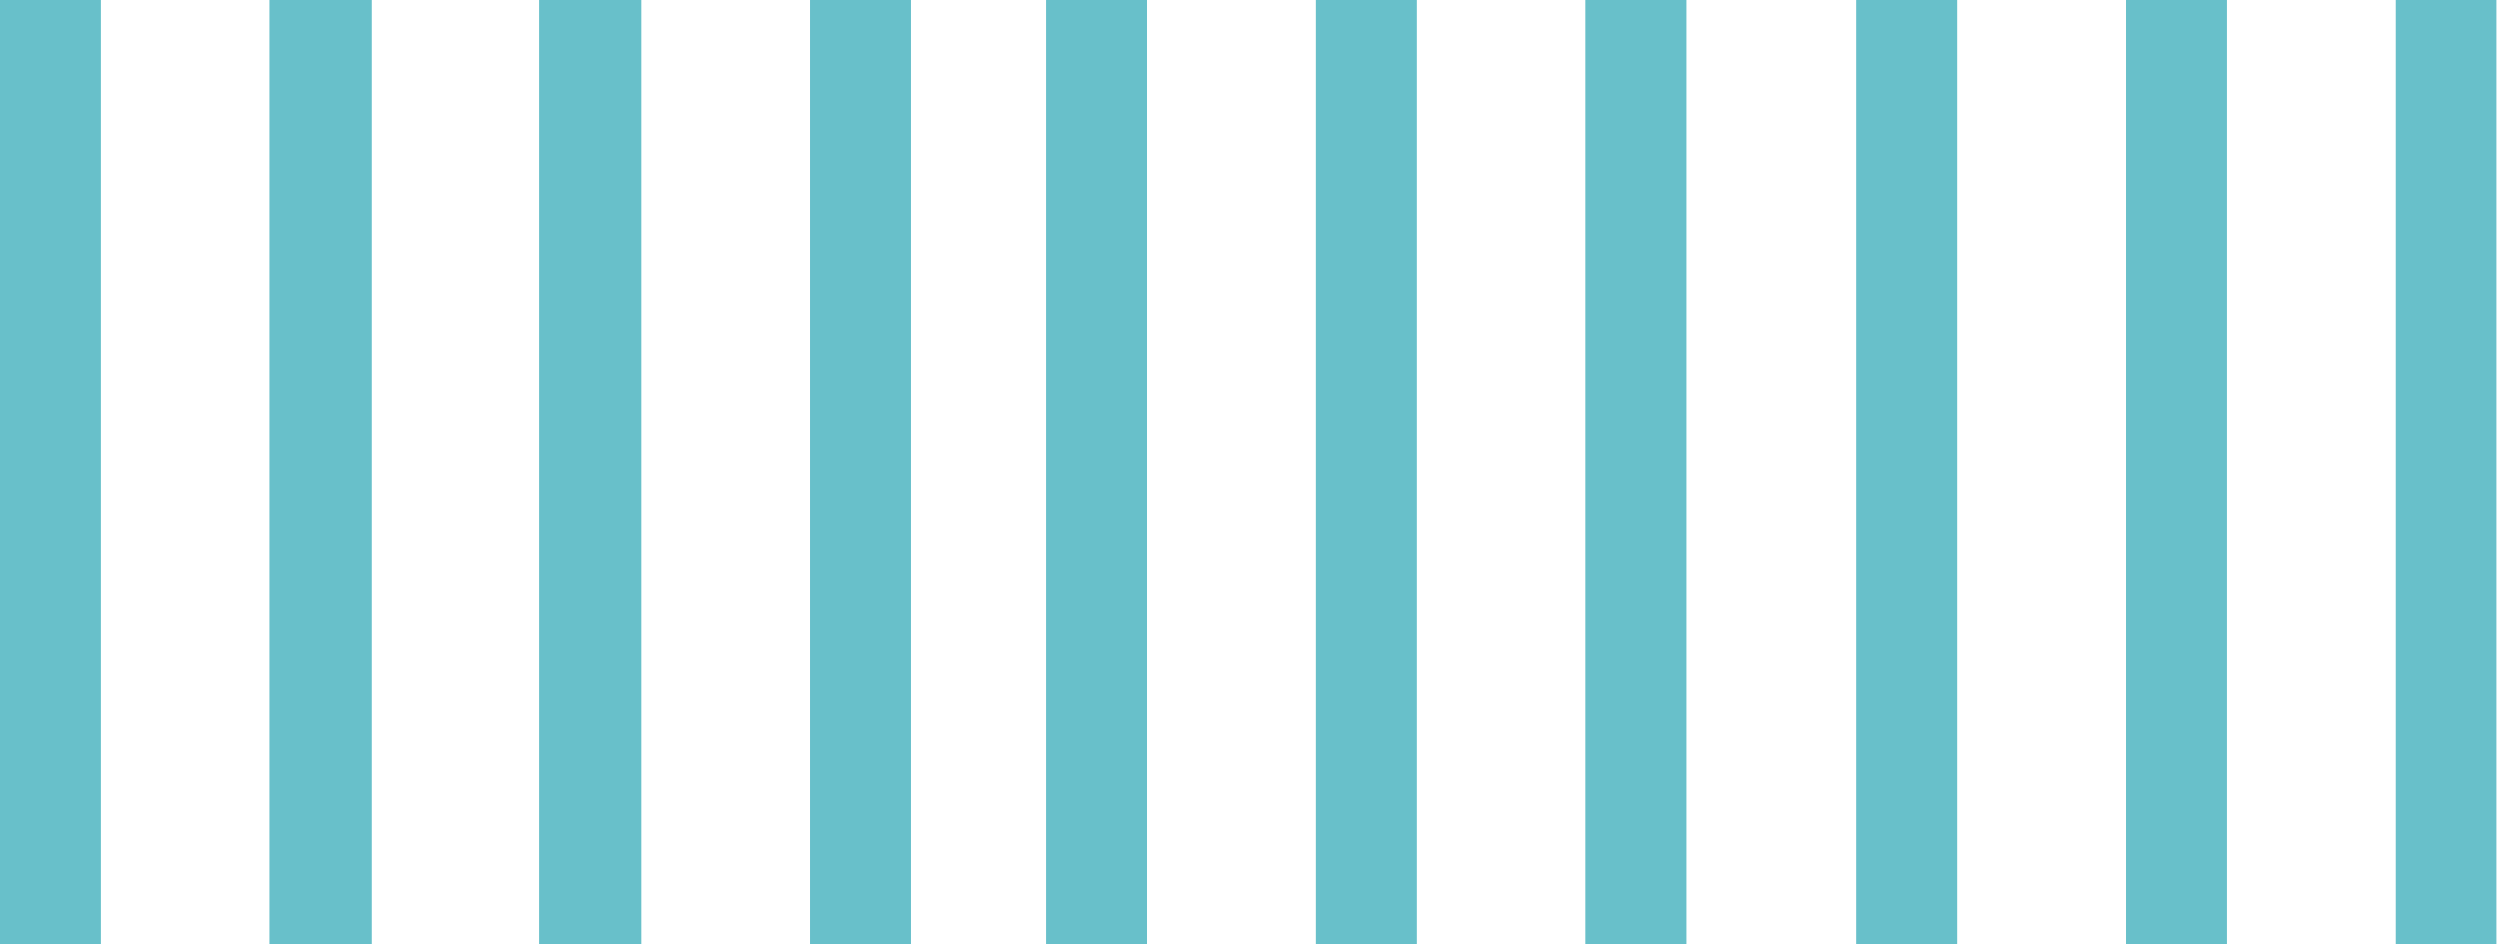 <?xml version="1.0" encoding="UTF-8"?>
<svg id="b" xmlns="http://www.w3.org/2000/svg" version="1.1" viewBox="0 0 208.6 78.8">
  <!-- Generator: Adobe Illustrator 29.5.1, SVG Export Plug-In . SVG Version: 2.1.0 Build 141)  -->
  <defs>
    <style>
      .st0 {
        fill: #68c0ca;
      }
    </style>
  </defs>
  <g id="c">
    <g id="d">
      <g id="e">
        <rect id="f" class="st0" y="0" width="8.4" height="78.8"/>
        <rect id="g" class="st0" x="22.5" y="0" width="8.5" height="78.8"/>
        <rect id="h" class="st0" x="45" y="0" width="8.5" height="78.8"/>
        <rect id="i" class="st0" x="67.6" y="0" width="8.4" height="78.8"/>
        <rect id="j" class="st0" x="87.3" y="0" width="8.4" height="78.8"/>
        <rect id="k" class="st0" x="109.8" y="0" width="8.4" height="78.8"/>
        <rect id="l" class="st0" x="132.3" y="0" width="8.4" height="78.8"/>
        <rect id="m" class="st0" x="154.9" y="0" width="8.4" height="78.8"/>
        <rect id="n" class="st0" x="177.4" y="0" width="8.4" height="78.8"/>
        <rect id="o" class="st0" x="199.9" y="0" width="8.4" height="78.8"/>
        <rect id="v" class="st0" y="0" width="8.4" height="78.8"/>
        <rect id="w" class="st0" x="22.5" y="0" width="8.5" height="78.8"/>
        <rect id="x" class="st0" x="45" y="0" width="8.5" height="78.8"/>
        <rect id="y" class="st0" x="67.6" y="0" width="8.4" height="78.8"/>
        <rect id="z" class="st0" x="87.3" y="0" width="8.4" height="78.8"/>
        <rect id="aa" class="st0" x="109.8" y="0" width="8.4" height="78.8"/>
        <rect id="ab" class="st0" x="132.3" y="0" width="8.4" height="78.8"/>
        <rect id="ac" class="st0" x="154.9" y="0" width="8.4" height="78.8"/>
        <rect id="ad" class="st0" x="177.4" y="0" width="8.4" height="78.8"/>
      </g>
    </g>
  </g>
</svg>